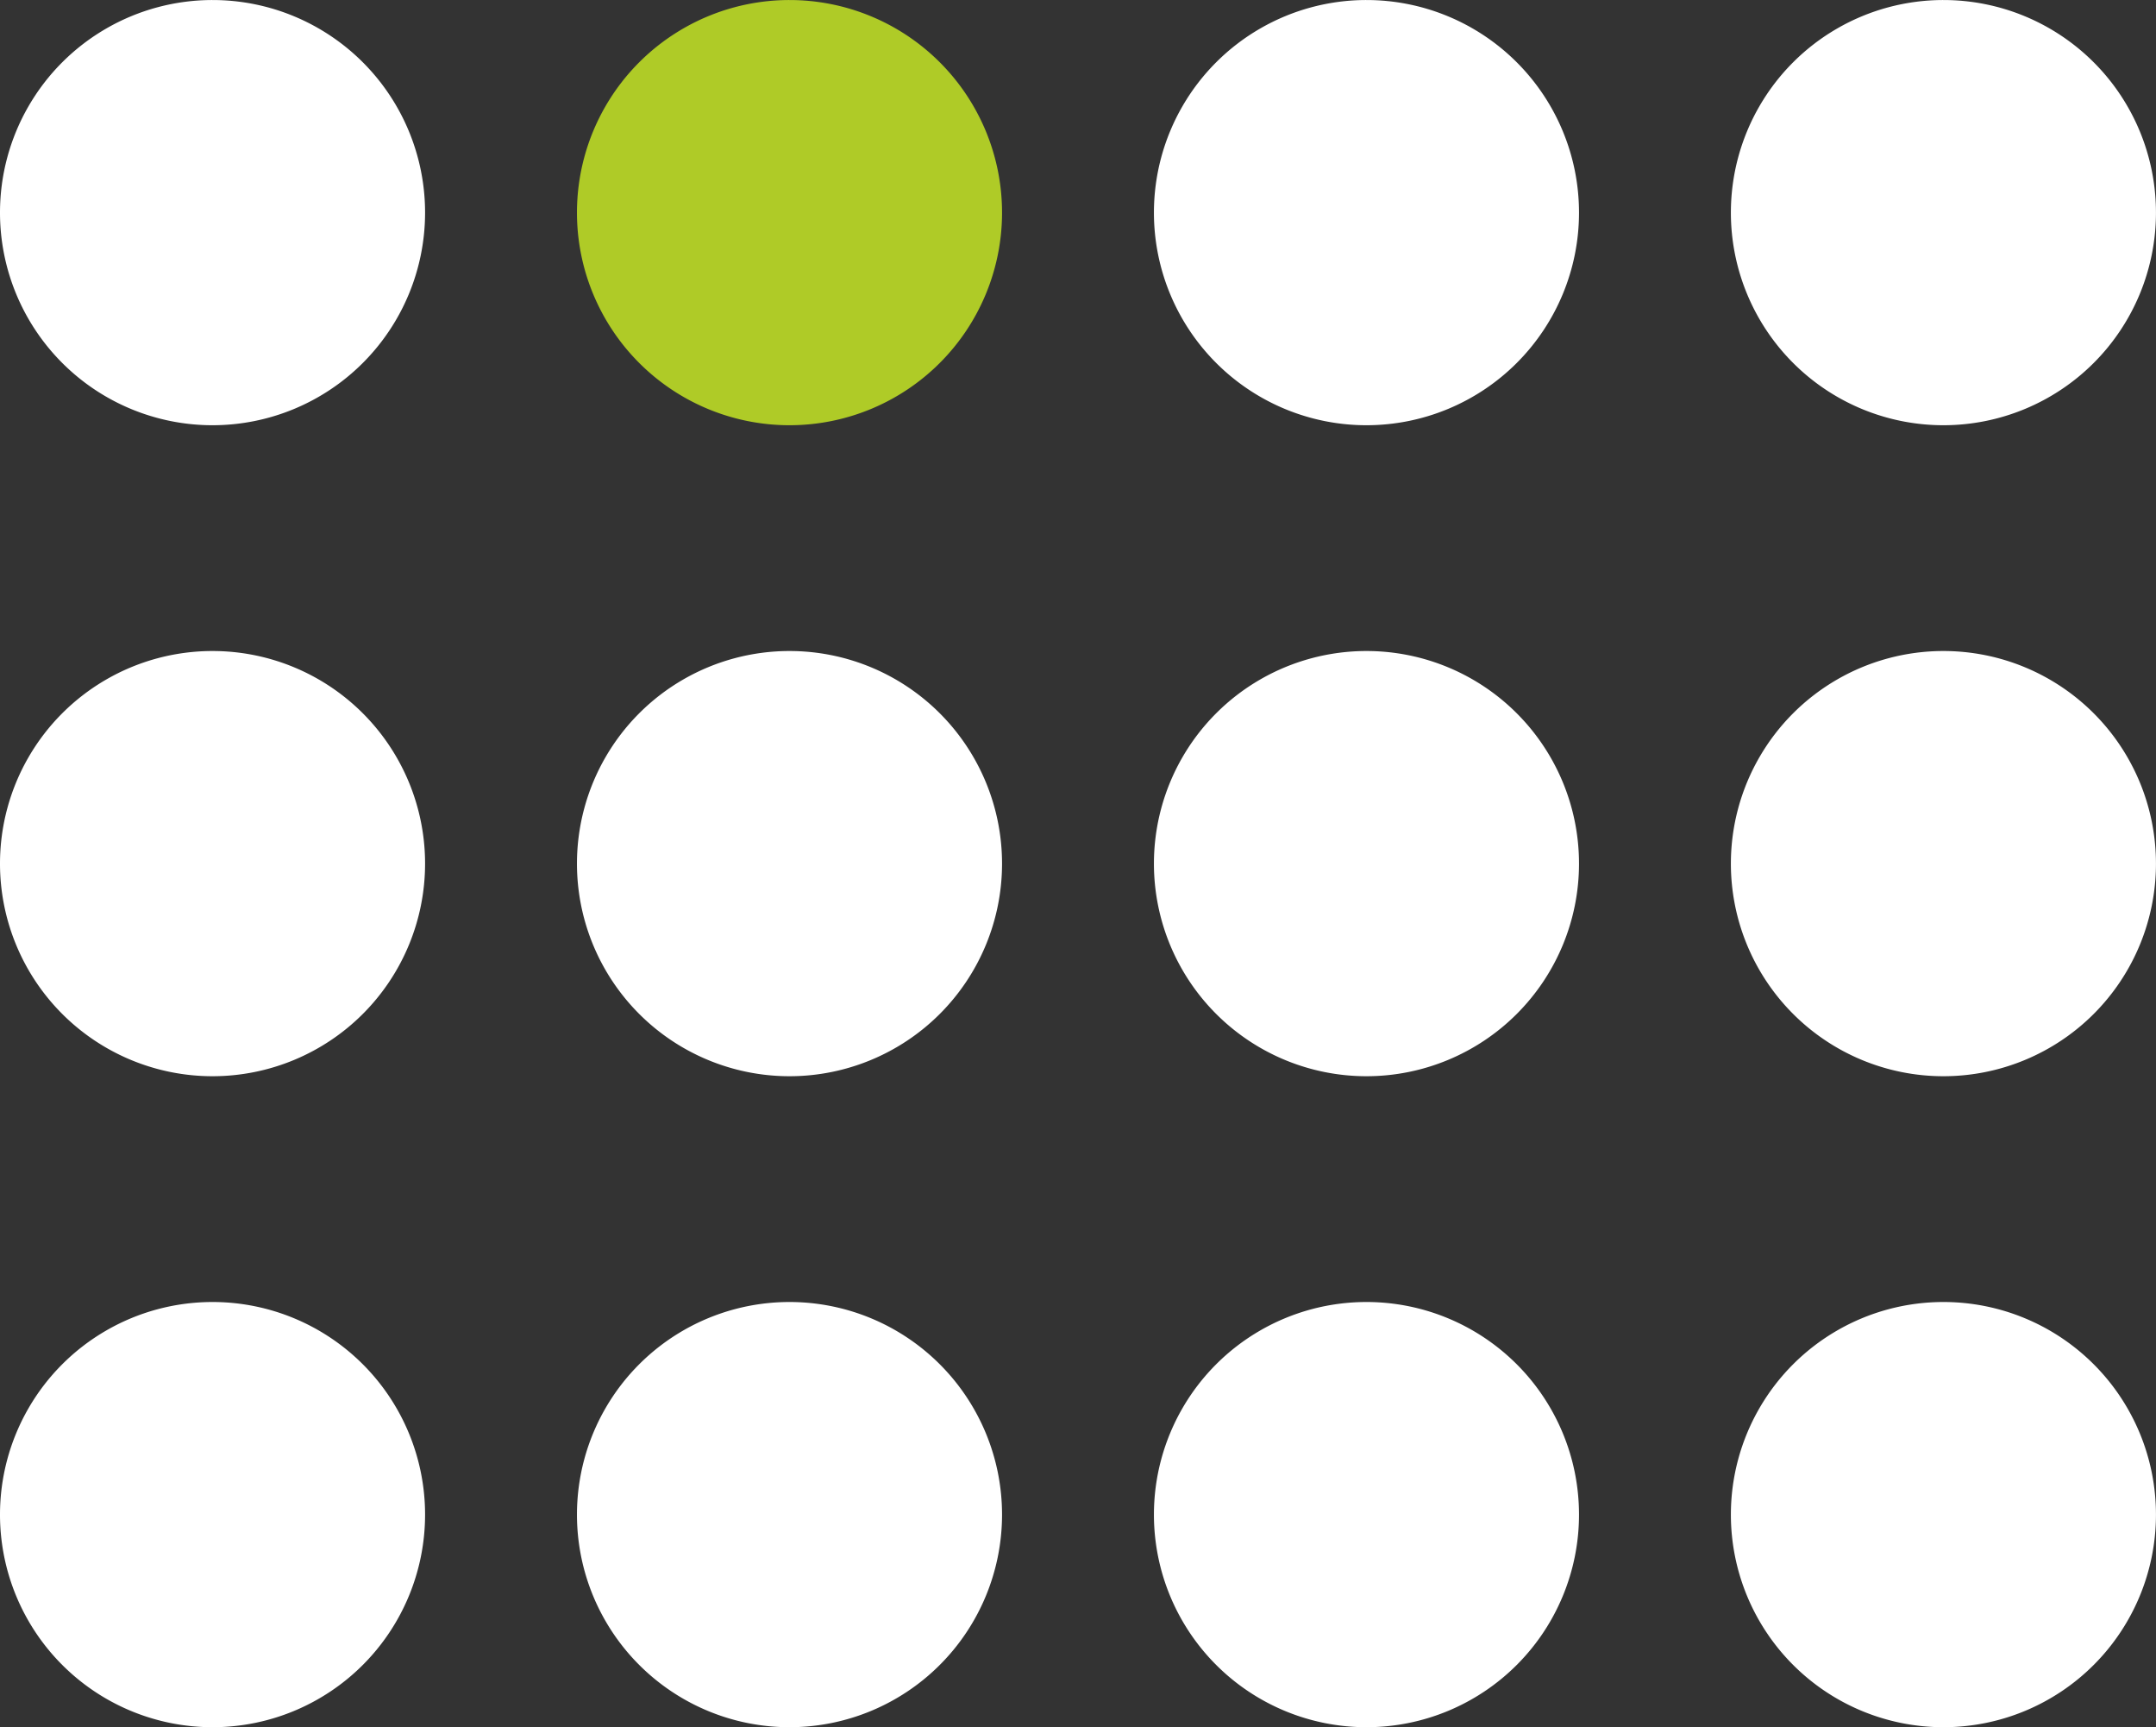 <svg xmlns="http://www.w3.org/2000/svg" xmlns:xlink="http://www.w3.org/1999/xlink" width="223.935" height="179.349" viewBox="0 0 223.935 179.349">
  <rect x="0" y="0" width="223.935" height="179.349" fill="#333333" stroke="none"/>
  <defs>
    <clipPath id="clip-path">
      <path id="Pfad_1977" data-name="Pfad 1977" d="M0,57.89H223.935V-121.459H0Z" transform="translate(0 121.459)" fill="#edeef0"/>
    </clipPath>
  </defs>
  <g id="Gruppe_3575" data-name="Gruppe 3575" transform="translate(0 121.459)">
    <g id="Gruppe_3130" data-name="Gruppe 3130" transform="translate(0 -121.459)" clip-path="url(#clip-path)">
      <g id="Gruppe_3118" data-name="Gruppe 3118" transform="translate(0 0.001)">
        <path id="Pfad_1965" data-name="Pfad 1965" d="M7.126,14.252A22.077,22.077,0,0,0,29.2-7.825,22.076,22.076,0,0,0,7.126-29.9,22.076,22.076,0,0,0-14.951-7.825,22.077,22.077,0,0,0,7.126,14.252" transform="translate(14.951 29.902)" fill="#fff"/>
      </g>
      <g id="Gruppe_3119" data-name="Gruppe 3119" transform="translate(59.927 0.001)">
        <path id="Pfad_1966" data-name="Pfad 1966" d="M7.126,14.252A22.077,22.077,0,0,0,29.2-7.825,22.076,22.076,0,0,0,7.126-29.9,22.076,22.076,0,0,0-14.951-7.825,22.077,22.077,0,0,0,7.126,14.252" transform="translate(14.951 29.902)" fill="#afcb27"/>
      </g>
      <g id="Gruppe_3120" data-name="Gruppe 3120" transform="translate(119.854 0.001)">
        <path id="Pfad_1967" data-name="Pfad 1967" d="M7.126,14.252A22.077,22.077,0,0,0,29.2-7.825,22.076,22.076,0,0,0,7.126-29.9,22.076,22.076,0,0,0-14.951-7.825,22.077,22.077,0,0,0,7.126,14.252" transform="translate(14.951 29.902)" fill="#fff"/>
      </g>
      <g id="Gruppe_3121" data-name="Gruppe 3121" transform="translate(179.78 0.001)">
        <path id="Pfad_1968" data-name="Pfad 1968" d="M7.126,14.252A22.077,22.077,0,0,0,29.2-7.825,22.076,22.076,0,0,0,7.126-29.9,22.076,22.076,0,0,0-14.951-7.825,22.077,22.077,0,0,0,7.126,14.252" transform="translate(14.951 29.902)" fill="#fff"/>
      </g>
      <g id="Gruppe_3122" data-name="Gruppe 3122" transform="translate(0 67.598)">
        <path id="Pfad_1969" data-name="Pfad 1969" d="M7.126,14.252A22.077,22.077,0,0,0,29.2-7.825,22.076,22.076,0,0,0,7.126-29.9,22.076,22.076,0,0,0-14.951-7.825,22.077,22.077,0,0,0,7.126,14.252" transform="translate(14.951 29.902)" fill="#fff"/>
      </g>
      <g id="Gruppe_3123" data-name="Gruppe 3123" transform="translate(59.927 67.598)">
        <path id="Pfad_1970" data-name="Pfad 1970" d="M7.126,14.252A22.077,22.077,0,0,0,29.2-7.825,22.076,22.076,0,0,0,7.126-29.9,22.076,22.076,0,0,0-14.951-7.825,22.077,22.077,0,0,0,7.126,14.252" transform="translate(14.951 29.902)" fill="#fff"/>
      </g>
      <g id="Gruppe_3124" data-name="Gruppe 3124" transform="translate(119.854 67.598)">
        <path id="Pfad_1971" data-name="Pfad 1971" d="M7.126,14.252A22.077,22.077,0,0,0,29.2-7.825,22.076,22.076,0,0,0,7.126-29.9,22.076,22.076,0,0,0-14.951-7.825,22.077,22.077,0,0,0,7.126,14.252" transform="translate(14.951 29.902)" fill="#fff"/>
      </g>
      <g id="Gruppe_3125" data-name="Gruppe 3125" transform="translate(179.78 67.598)">
        <path id="Pfad_1972" data-name="Pfad 1972" d="M7.126,14.252A22.077,22.077,0,0,0,29.2-7.825,22.076,22.076,0,0,0,7.126-29.9,22.076,22.076,0,0,0-14.951-7.825,22.077,22.077,0,0,0,7.126,14.252" transform="translate(14.951 29.902)" fill="#fff"/>
      </g>
      <g id="Gruppe_3126" data-name="Gruppe 3126" transform="translate(0 135.195)">
        <path id="Pfad_1973" data-name="Pfad 1973" d="M7.126,14.252A22.077,22.077,0,0,0,29.2-7.825,22.076,22.076,0,0,0,7.126-29.9,22.076,22.076,0,0,0-14.951-7.825,22.077,22.077,0,0,0,7.126,14.252" transform="translate(14.951 29.902)" fill="#fff"/>
      </g>
      <g id="Gruppe_3127" data-name="Gruppe 3127" transform="translate(59.927 135.195)">
        <path id="Pfad_1974" data-name="Pfad 1974" d="M7.126,14.252A22.077,22.077,0,0,0,29.2-7.825,22.076,22.076,0,0,0,7.126-29.9,22.076,22.076,0,0,0-14.951-7.825,22.077,22.077,0,0,0,7.126,14.252" transform="translate(14.951 29.902)" fill="#fff"/>
      </g>
      <g id="Gruppe_3128" data-name="Gruppe 3128" transform="translate(119.854 135.195)">
        <path id="Pfad_1975" data-name="Pfad 1975" d="M7.126,14.252A22.077,22.077,0,0,0,29.2-7.825,22.076,22.076,0,0,0,7.126-29.9,22.076,22.076,0,0,0-14.951-7.825,22.077,22.077,0,0,0,7.126,14.252" transform="translate(14.951 29.902)" fill="#fff"/>
      </g>
      <g id="Gruppe_3129" data-name="Gruppe 3129" transform="translate(179.78 135.195)">
        <path id="Pfad_1976" data-name="Pfad 1976" d="M7.126,14.252A22.077,22.077,0,0,0,29.2-7.825,22.076,22.076,0,0,0,7.126-29.9,22.076,22.076,0,0,0-14.951-7.825,22.077,22.077,0,0,0,7.126,14.252" transform="translate(14.951 29.902)" fill="#fff"/>
      </g>
    </g>
  </g>
</svg>
